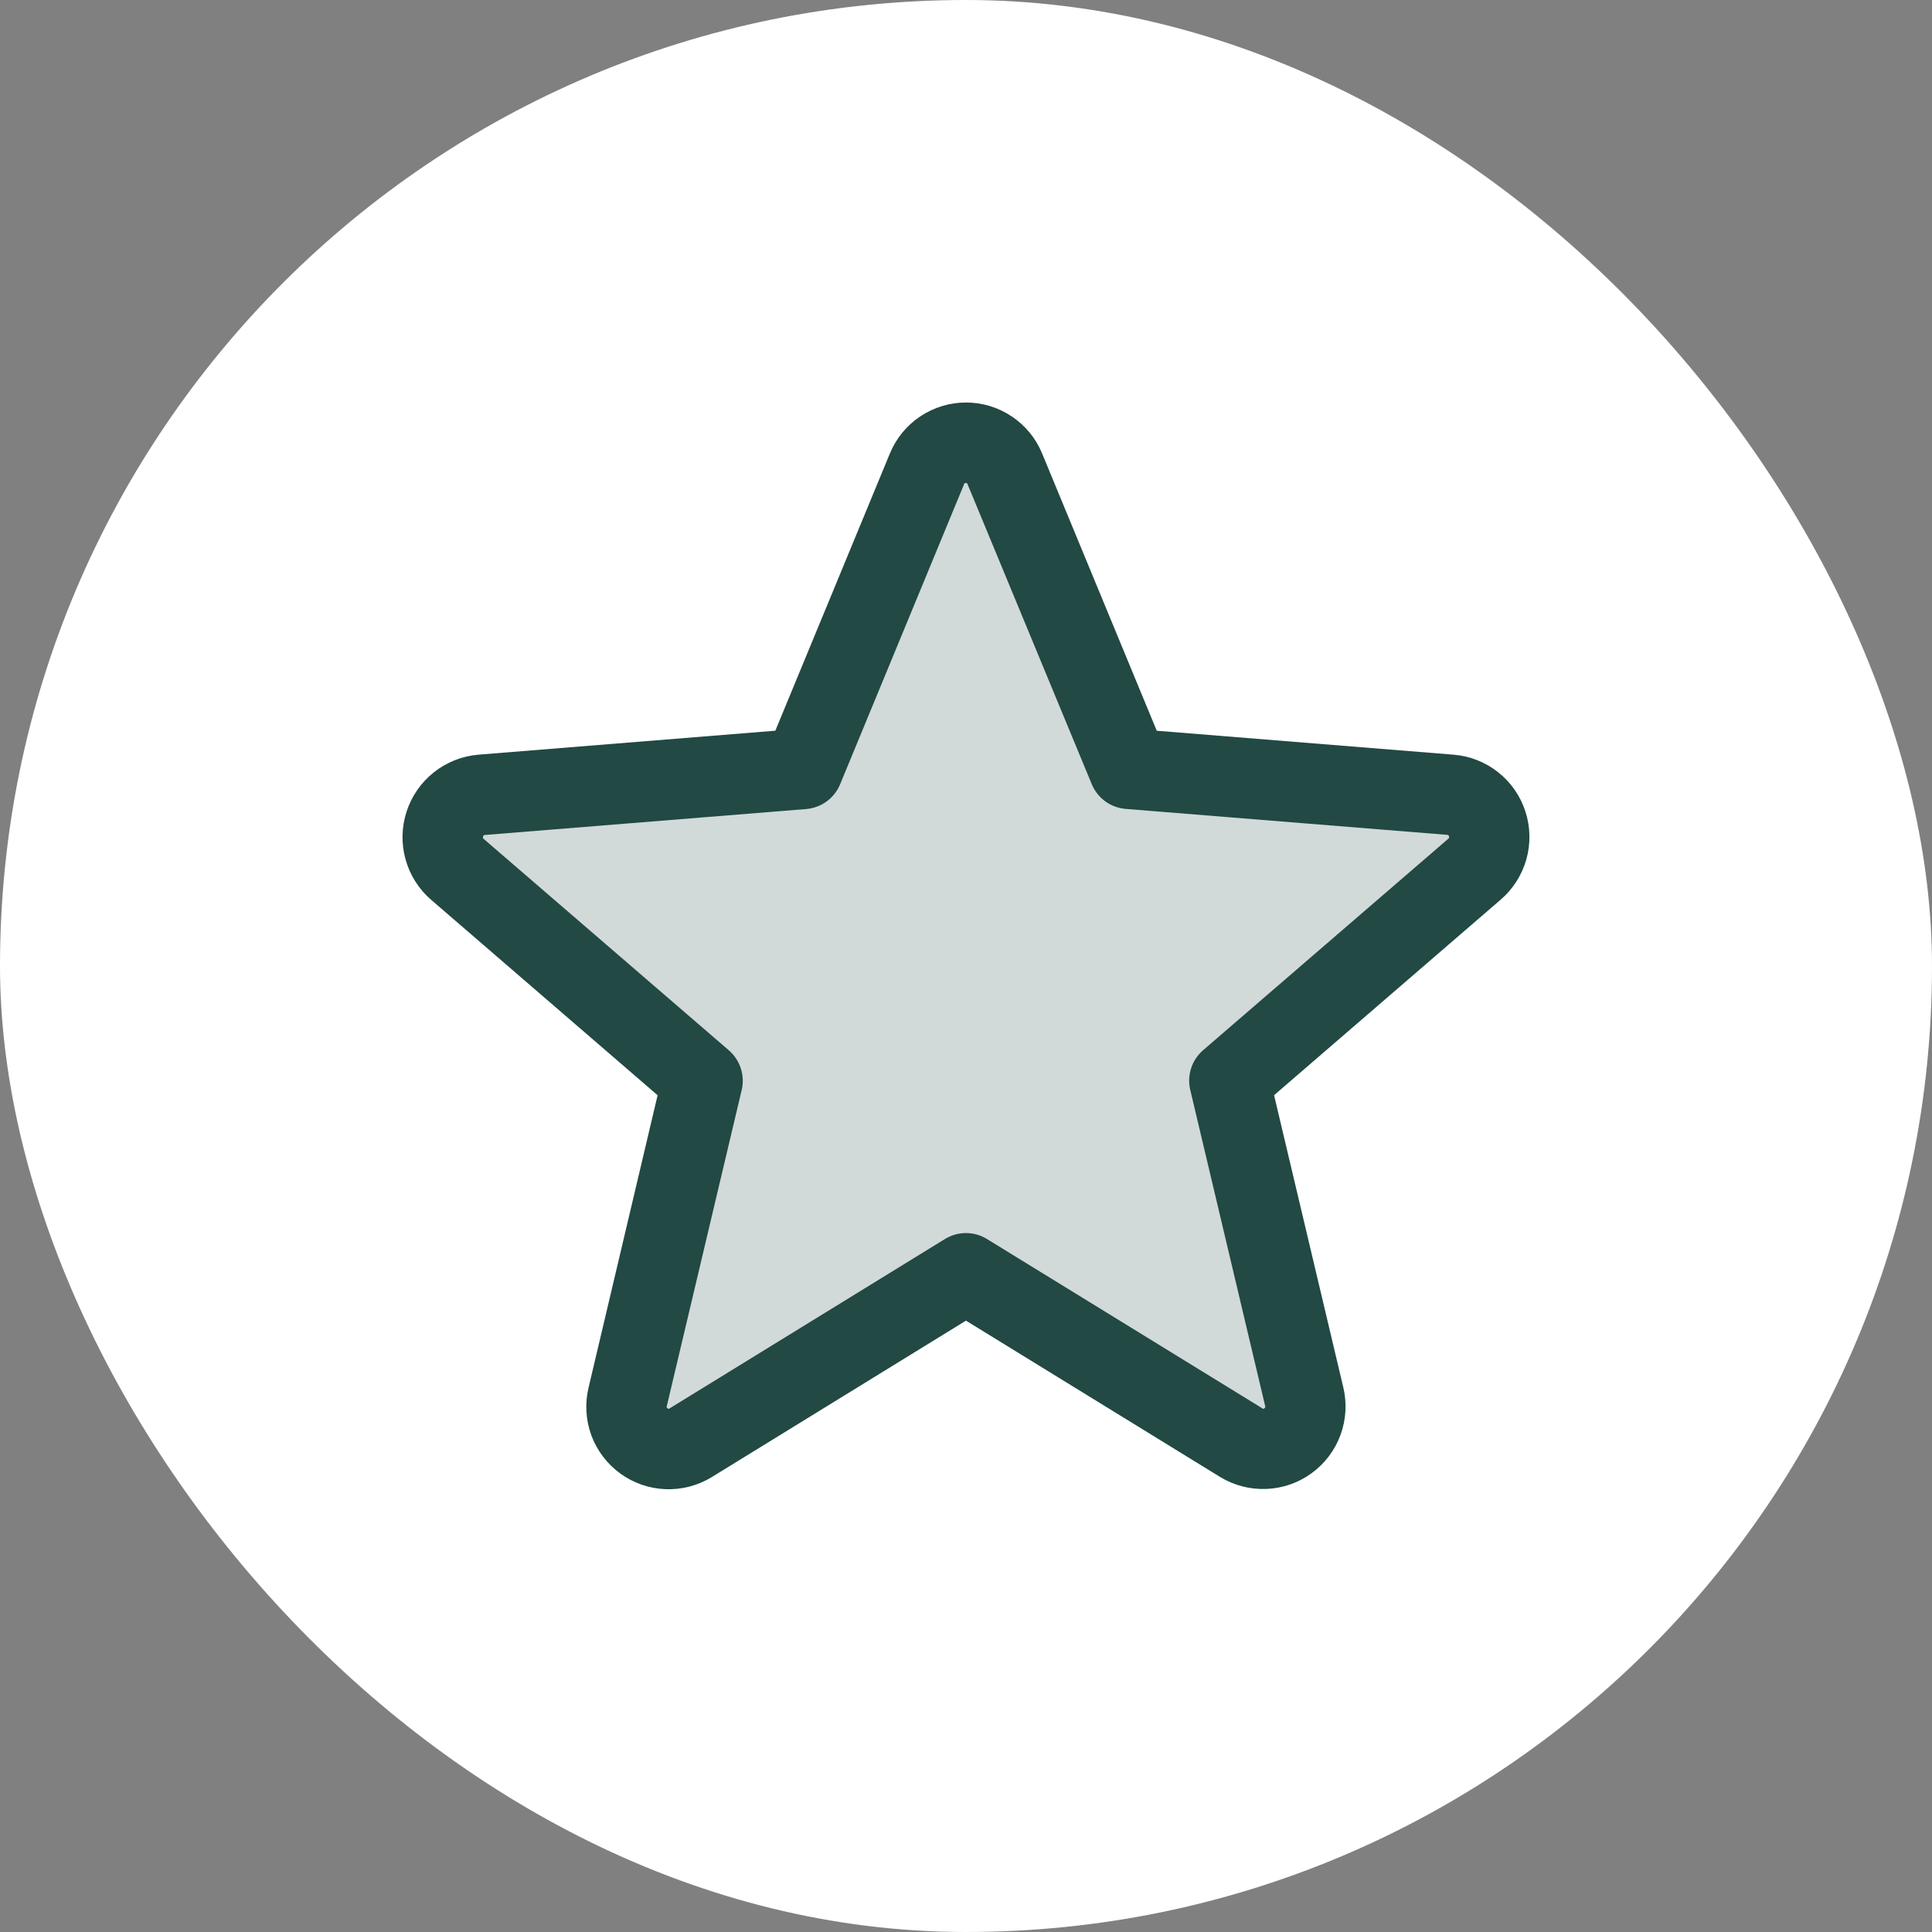 <svg width="48" height="48" viewBox="0 0 48 48" fill="none" xmlns="http://www.w3.org/2000/svg">
<rect x="0" y="0" width="48" height="48" fill="#808080" stroke="none"/>
<rect width="48" height="48" rx="24" fill="white"/>
<path opacity="0.2" d="M36.633 21.599L30.545 26.849L32.405 34.698C32.454 34.899 32.443 35.111 32.371 35.306C32.3 35.501 32.173 35.671 32.005 35.793C31.838 35.916 31.638 35.986 31.43 35.995C31.223 36.004 31.017 35.952 30.84 35.844L24 31.636L17.16 35.843C16.983 35.95 16.777 36.003 16.57 35.994C16.362 35.985 16.162 35.915 15.995 35.792C15.827 35.669 15.7 35.5 15.629 35.305C15.558 35.11 15.546 34.898 15.595 34.696L17.455 26.848L11.368 21.598C11.212 21.461 11.101 21.282 11.046 21.083C10.991 20.884 10.996 20.673 11.059 20.477C11.123 20.28 11.243 20.107 11.404 19.978C11.565 19.849 11.761 19.769 11.966 19.75L19.955 19.1L23.033 11.65C23.111 11.458 23.245 11.293 23.417 11.178C23.59 11.062 23.793 11 24 11C24.208 11 24.411 11.062 24.583 11.178C24.755 11.293 24.889 11.458 24.968 11.65L28.045 19.1L36.034 19.75C36.24 19.769 36.435 19.848 36.597 19.977C36.758 20.107 36.878 20.28 36.942 20.477C37.006 20.674 37.011 20.885 36.956 21.084C36.901 21.284 36.788 21.463 36.633 21.599Z" fill="#224944"/>
<path d="M37.897 20.157C37.772 19.773 37.536 19.434 37.218 19.184C36.901 18.933 36.517 18.782 36.114 18.75L28.739 18.155L25.892 11.269C25.738 10.893 25.476 10.572 25.139 10.347C24.802 10.121 24.405 10 24 10C23.594 10 23.198 10.121 22.861 10.347C22.524 10.572 22.262 10.893 22.108 11.269L19.263 18.154L11.884 18.75C11.481 18.784 11.096 18.936 10.779 19.188C10.462 19.44 10.226 19.779 10.101 20.165C9.976 20.55 9.967 20.963 10.076 21.353C10.185 21.743 10.406 22.093 10.713 22.357L16.338 27.211L14.624 34.469C14.528 34.863 14.552 35.277 14.691 35.658C14.831 36.039 15.081 36.369 15.409 36.608C15.738 36.847 16.129 36.983 16.535 36.998C16.94 37.014 17.341 36.909 17.687 36.696L23.999 32.811L30.315 36.696C30.661 36.906 31.061 37.009 31.465 36.992C31.87 36.976 32.26 36.84 32.587 36.601C32.914 36.363 33.163 36.034 33.303 35.654C33.443 35.275 33.468 34.862 33.374 34.469L31.654 27.21L37.279 22.356C37.588 22.092 37.812 21.742 37.922 21.35C38.032 20.959 38.023 20.544 37.897 20.157ZM35.979 20.841L29.892 26.091C29.753 26.211 29.649 26.366 29.593 26.541C29.537 26.715 29.529 26.901 29.572 27.08L31.432 34.93C31.436 34.941 31.437 34.953 31.433 34.964C31.429 34.975 31.421 34.984 31.41 34.99C31.388 35.007 31.382 35.004 31.363 34.99L24.523 30.784C24.365 30.687 24.184 30.635 23.999 30.635C23.814 30.635 23.633 30.687 23.475 30.784L16.635 34.992C16.617 35.004 16.612 35.007 16.588 34.992C16.577 34.987 16.569 34.978 16.565 34.967C16.561 34.955 16.562 34.943 16.567 34.932L18.427 27.082C18.469 26.904 18.462 26.718 18.405 26.543C18.349 26.369 18.245 26.213 18.107 26.094L12.019 20.844C12.004 20.831 11.99 20.82 12.003 20.781C12.015 20.742 12.025 20.747 12.044 20.745L20.034 20.1C20.217 20.084 20.393 20.018 20.541 19.909C20.689 19.8 20.804 19.653 20.874 19.482L23.952 12.031C23.962 12.01 23.965 12 23.995 12C24.025 12 24.029 12.01 24.039 12.031L27.124 19.482C27.194 19.653 27.311 19.8 27.459 19.909C27.608 20.017 27.784 20.082 27.968 20.097L35.958 20.742C35.977 20.742 35.988 20.742 35.999 20.779C36.01 20.815 35.999 20.829 35.979 20.841Z" fill="#224944"/>
</svg>
